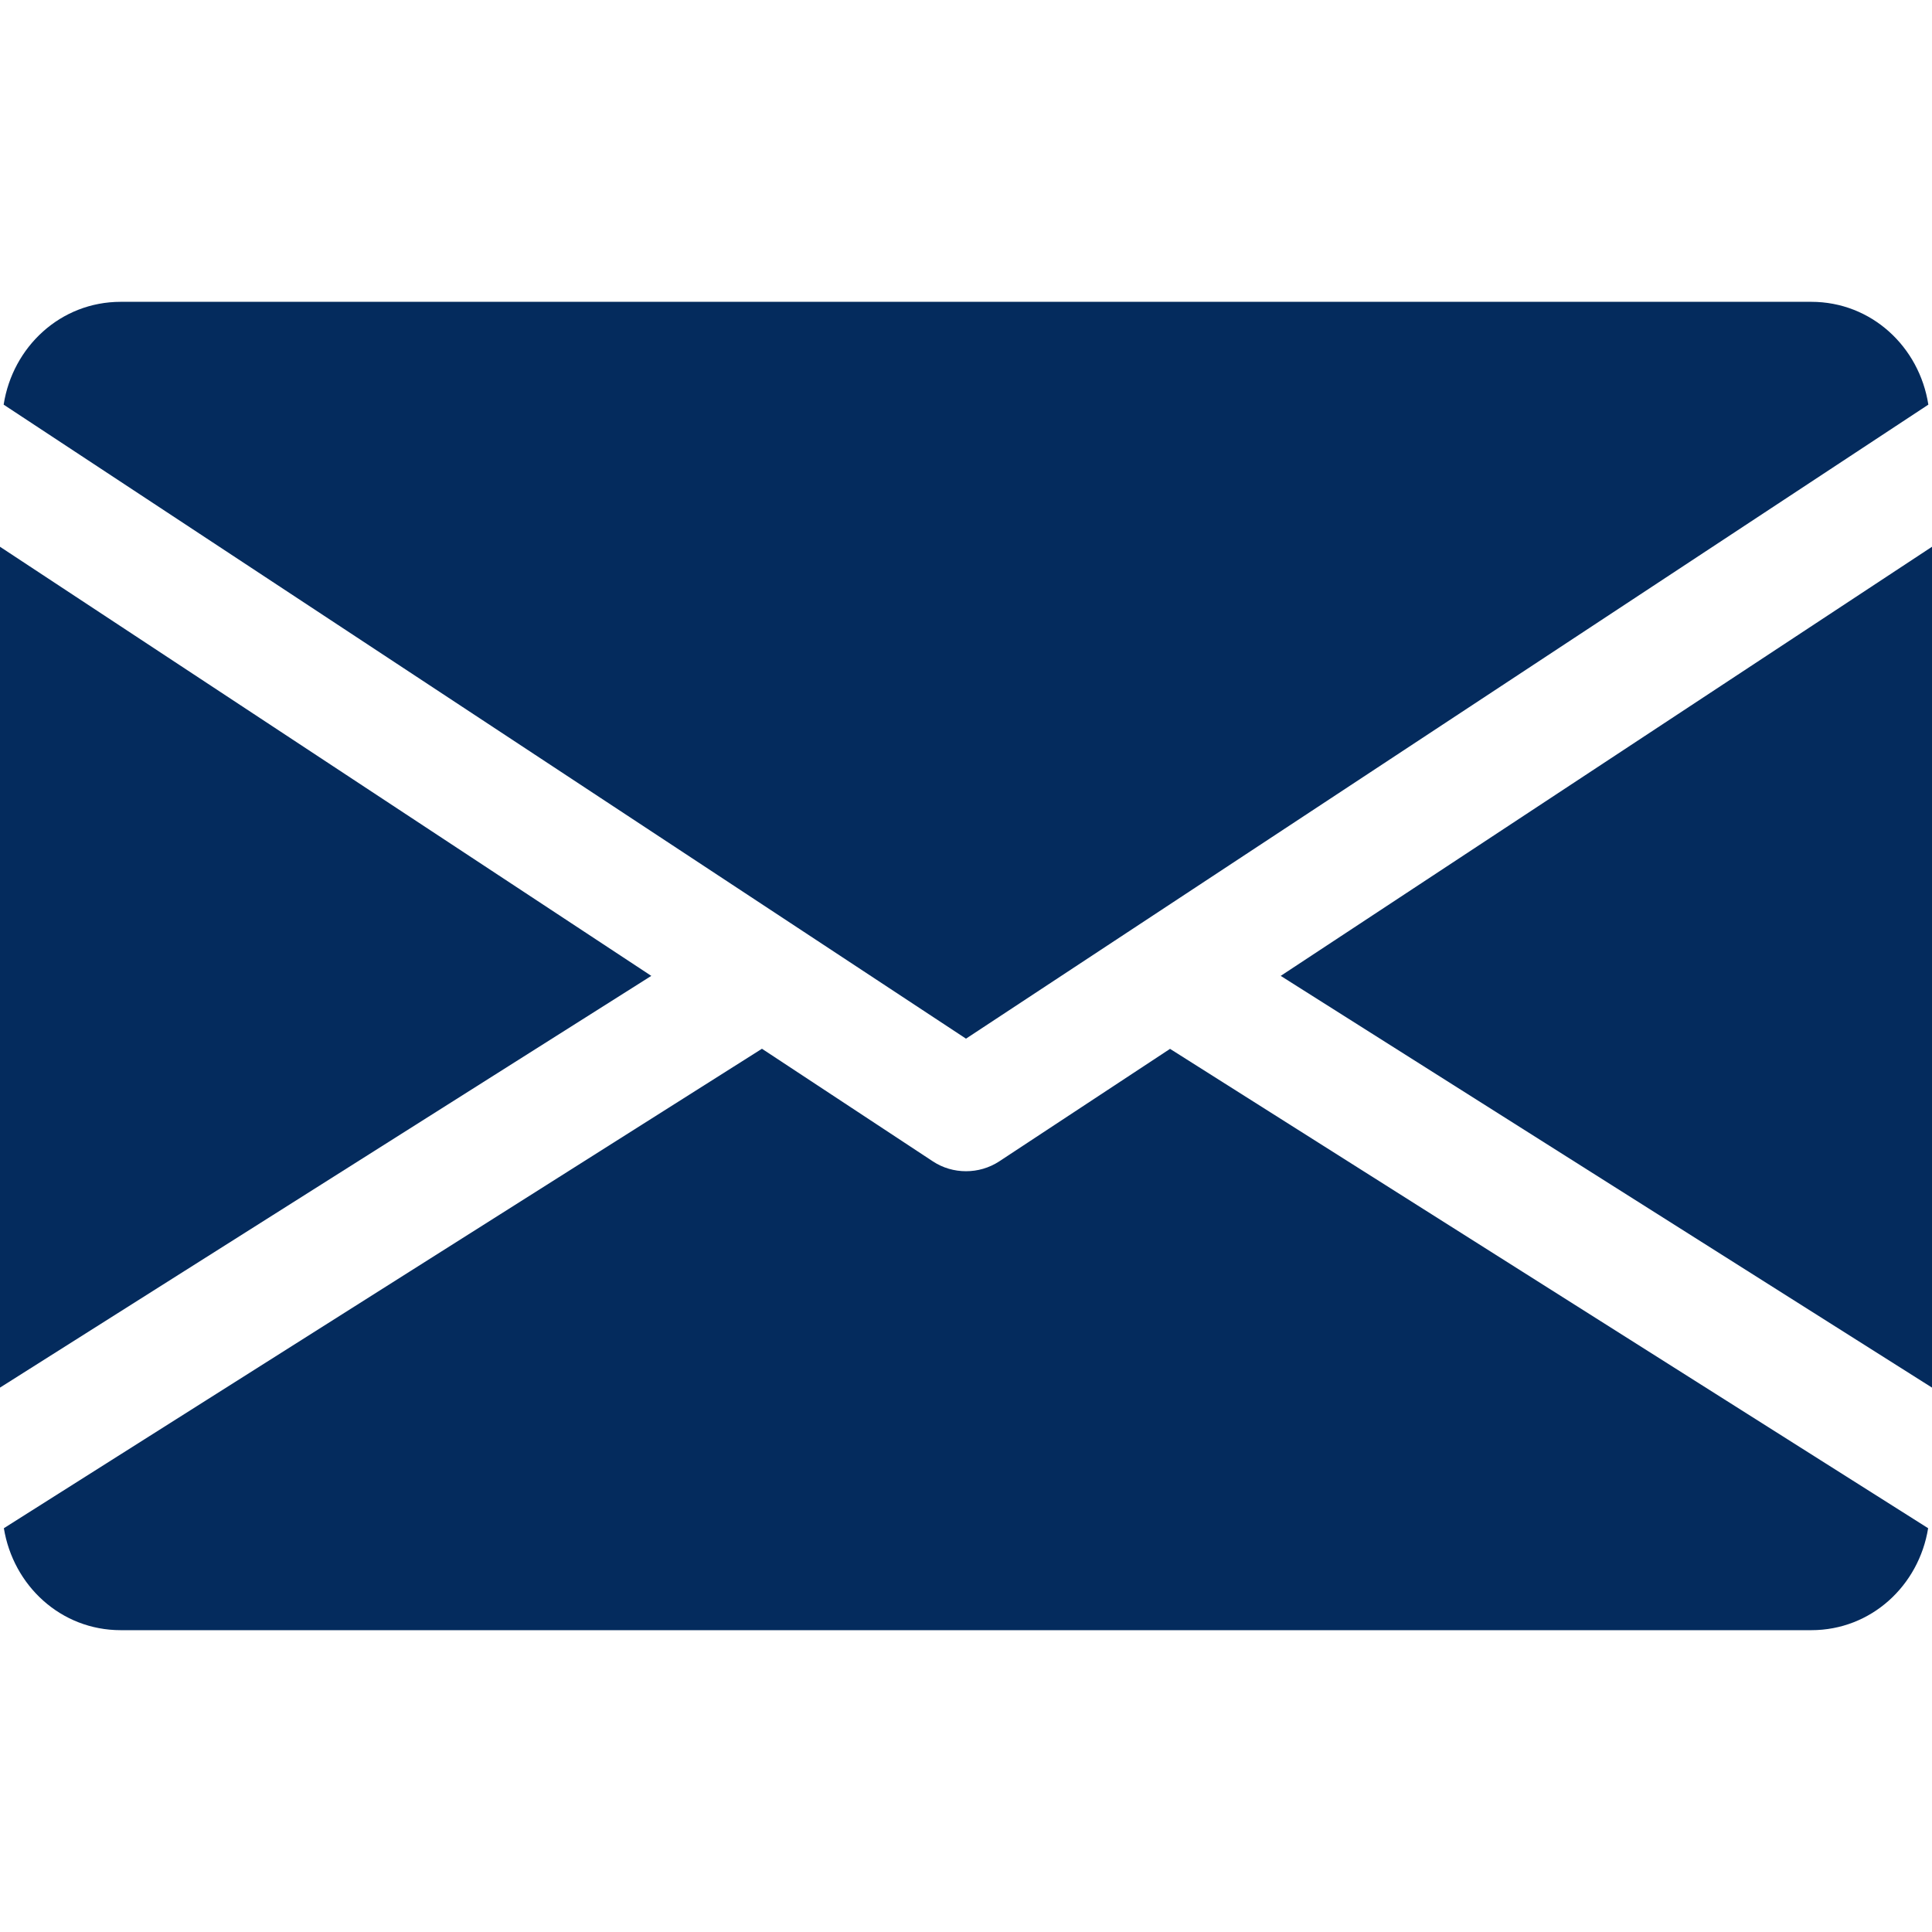 <?xml version="1.0" encoding="UTF-8"?>
<svg width="18" height="18" viewBox="0 0 18 18" fill="none" xmlns="http://www.w3.org/2000/svg">
<g clip-path="url(#clip0_384_3969)">
<path d="M11.932 9.092L18 12.928V5.094L11.932 9.092Z" fill="#042B5D"/>
<path d="M0 5.094V12.928L6.068 9.092L0 5.094Z" fill="#042B5D"/>
<path d="M16.875 2.812H1.125C0.564 2.812 0.118 3.231 0.034 3.77L9 9.677L17.966 3.77C17.882 3.231 17.436 2.812 16.875 2.812Z" fill="#042B5D"/>
<path d="M10.901 9.772L9.31 10.82C9.215 10.882 9.108 10.912 9 10.912C8.892 10.912 8.785 10.882 8.691 10.82L7.099 9.771L0.036 14.238C0.123 14.772 0.566 15.188 1.125 15.188H16.875C17.434 15.188 17.878 14.772 17.964 14.238L10.901 9.772Z" fill="#042B5D"/>
</g>
<defs>
<clipPath id="clip0_384_3969">
<rect width="18" height="18" fill="white"/>
</clipPath>
</defs>
</svg>

